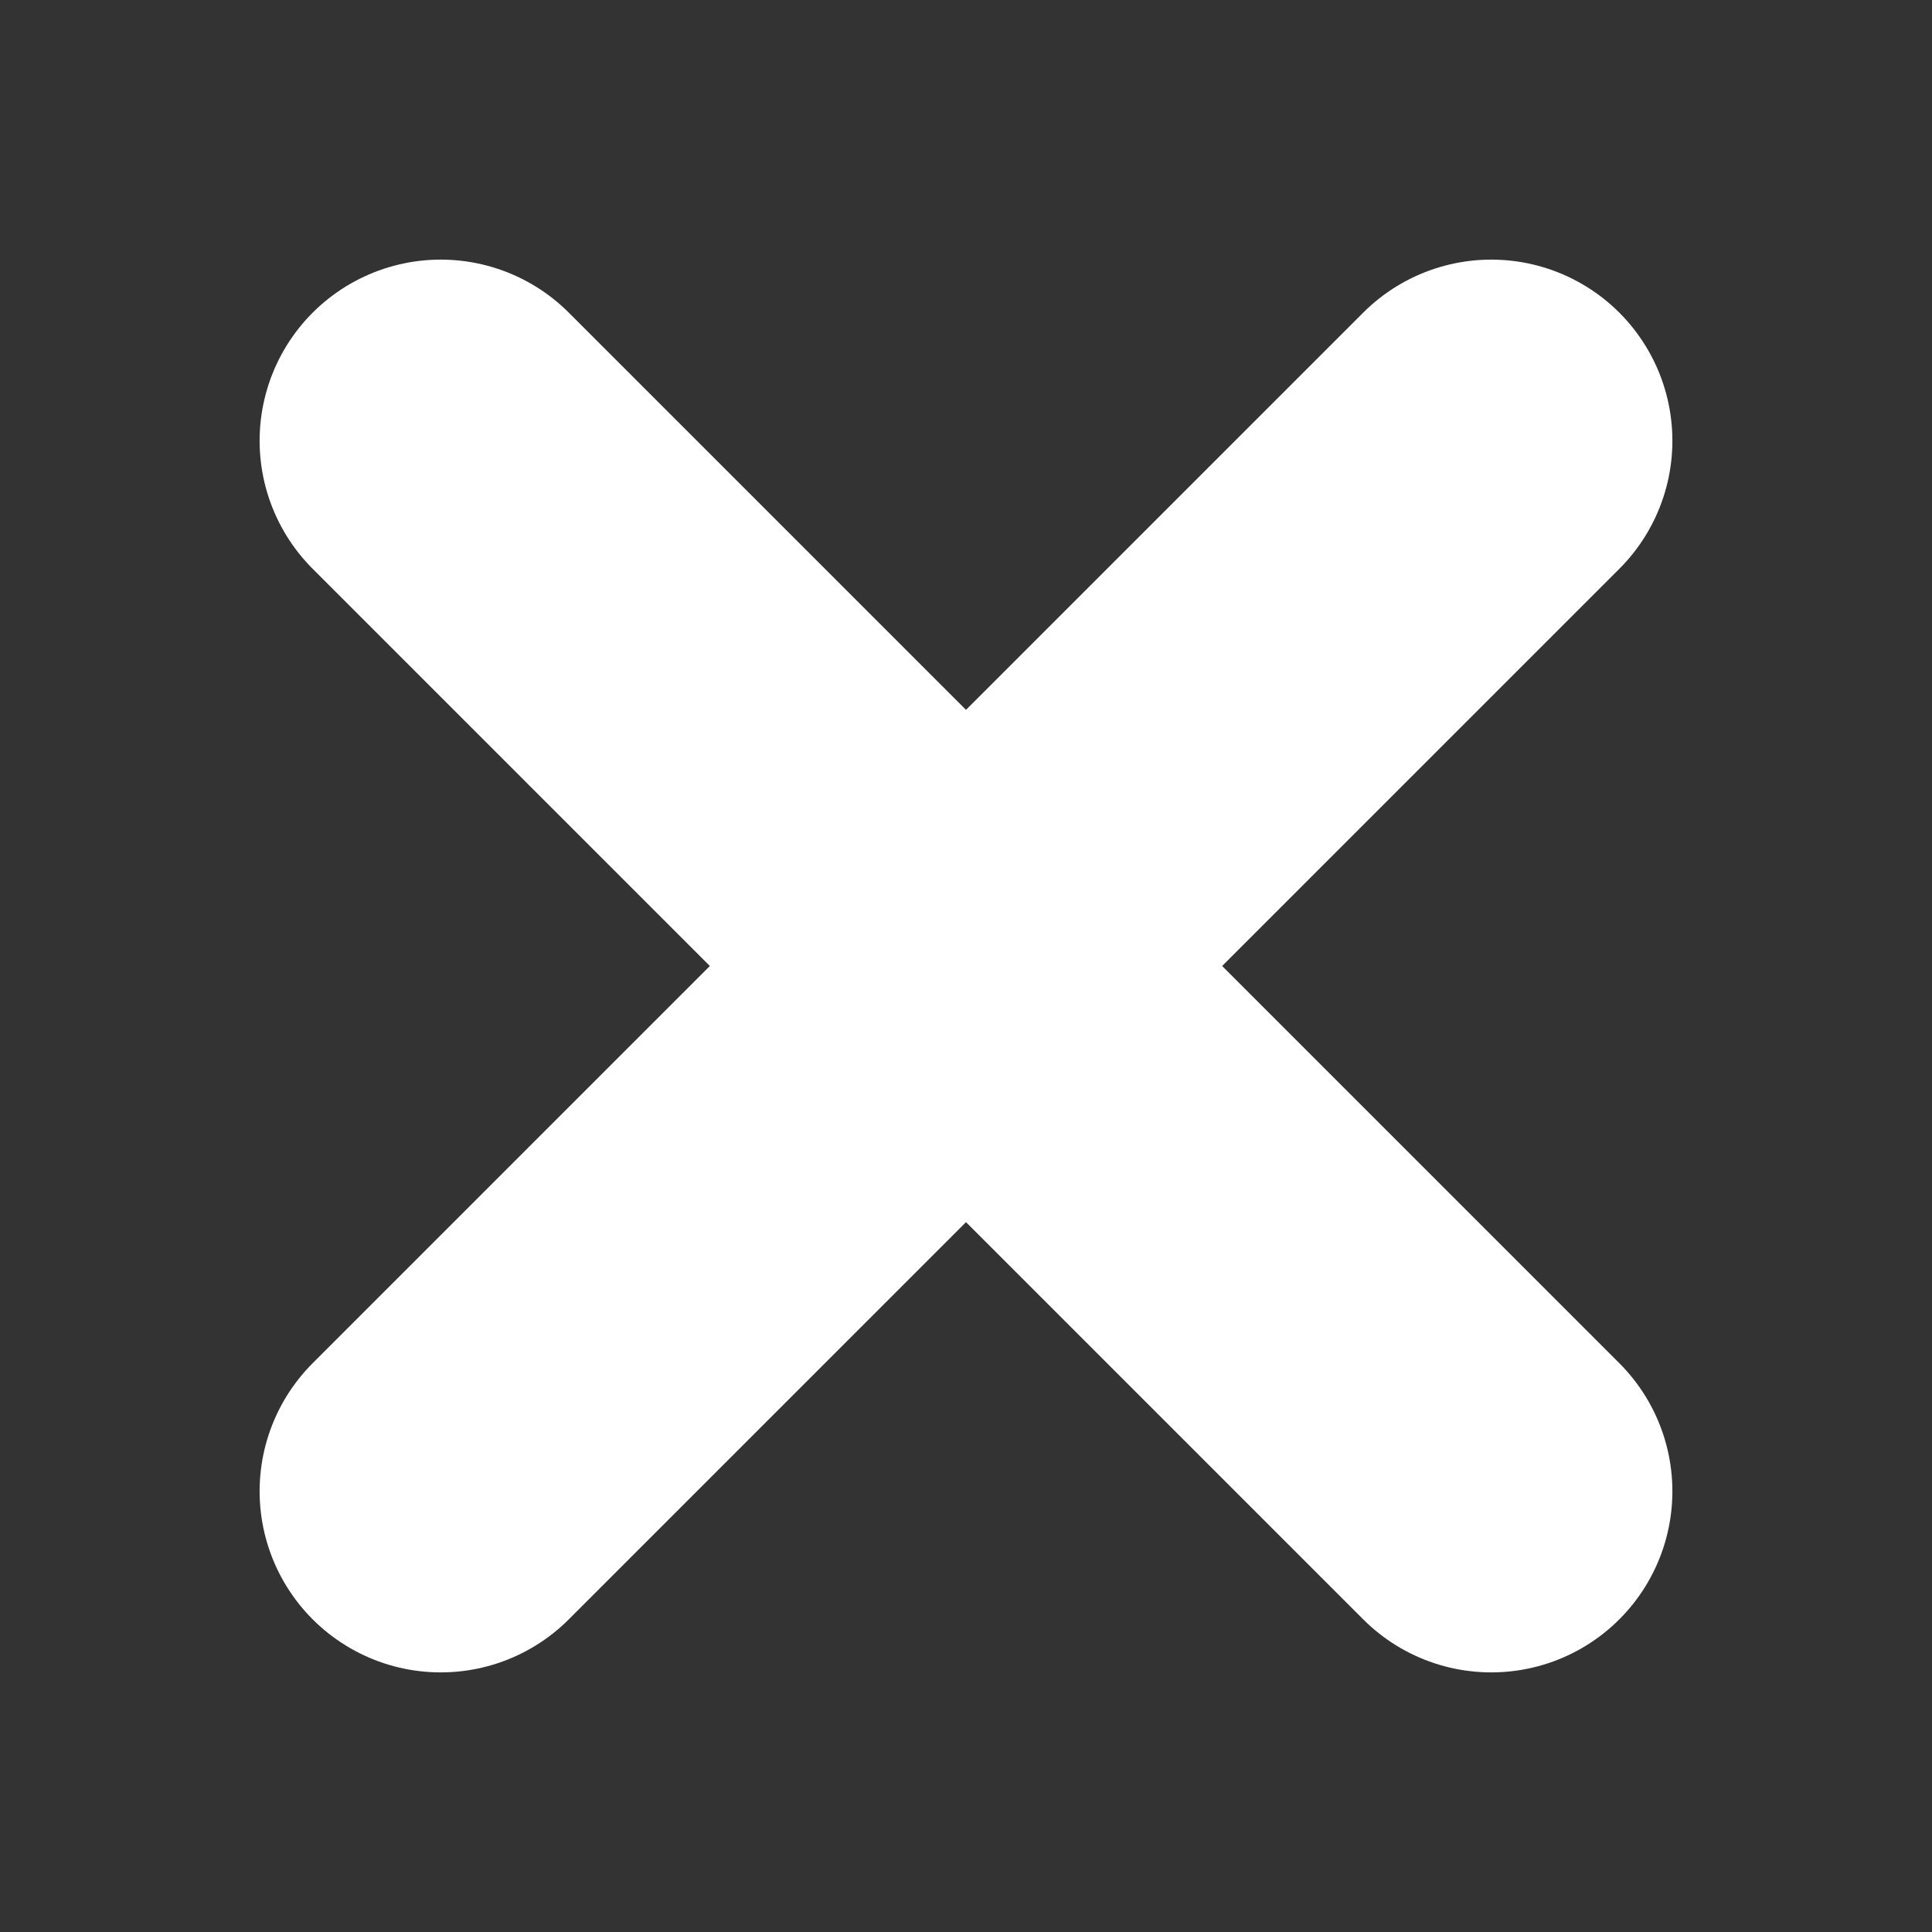 <svg width="16" height="16" viewBox="0 0 16 16" fill="none" xmlns="http://www.w3.org/2000/svg">
<rect x="0" y="0" width="16" height="16" fill="#333333" stroke="none"/>
<g id="ico_add">
<path id="cross" d="M3.65 3.65L8 8M12.35 12.35L8 8M8 8L12.35 3.65M8 8L3.65 12.35" stroke="white" stroke-width="3" stroke-linecap="round"/>
</g>
</svg>
